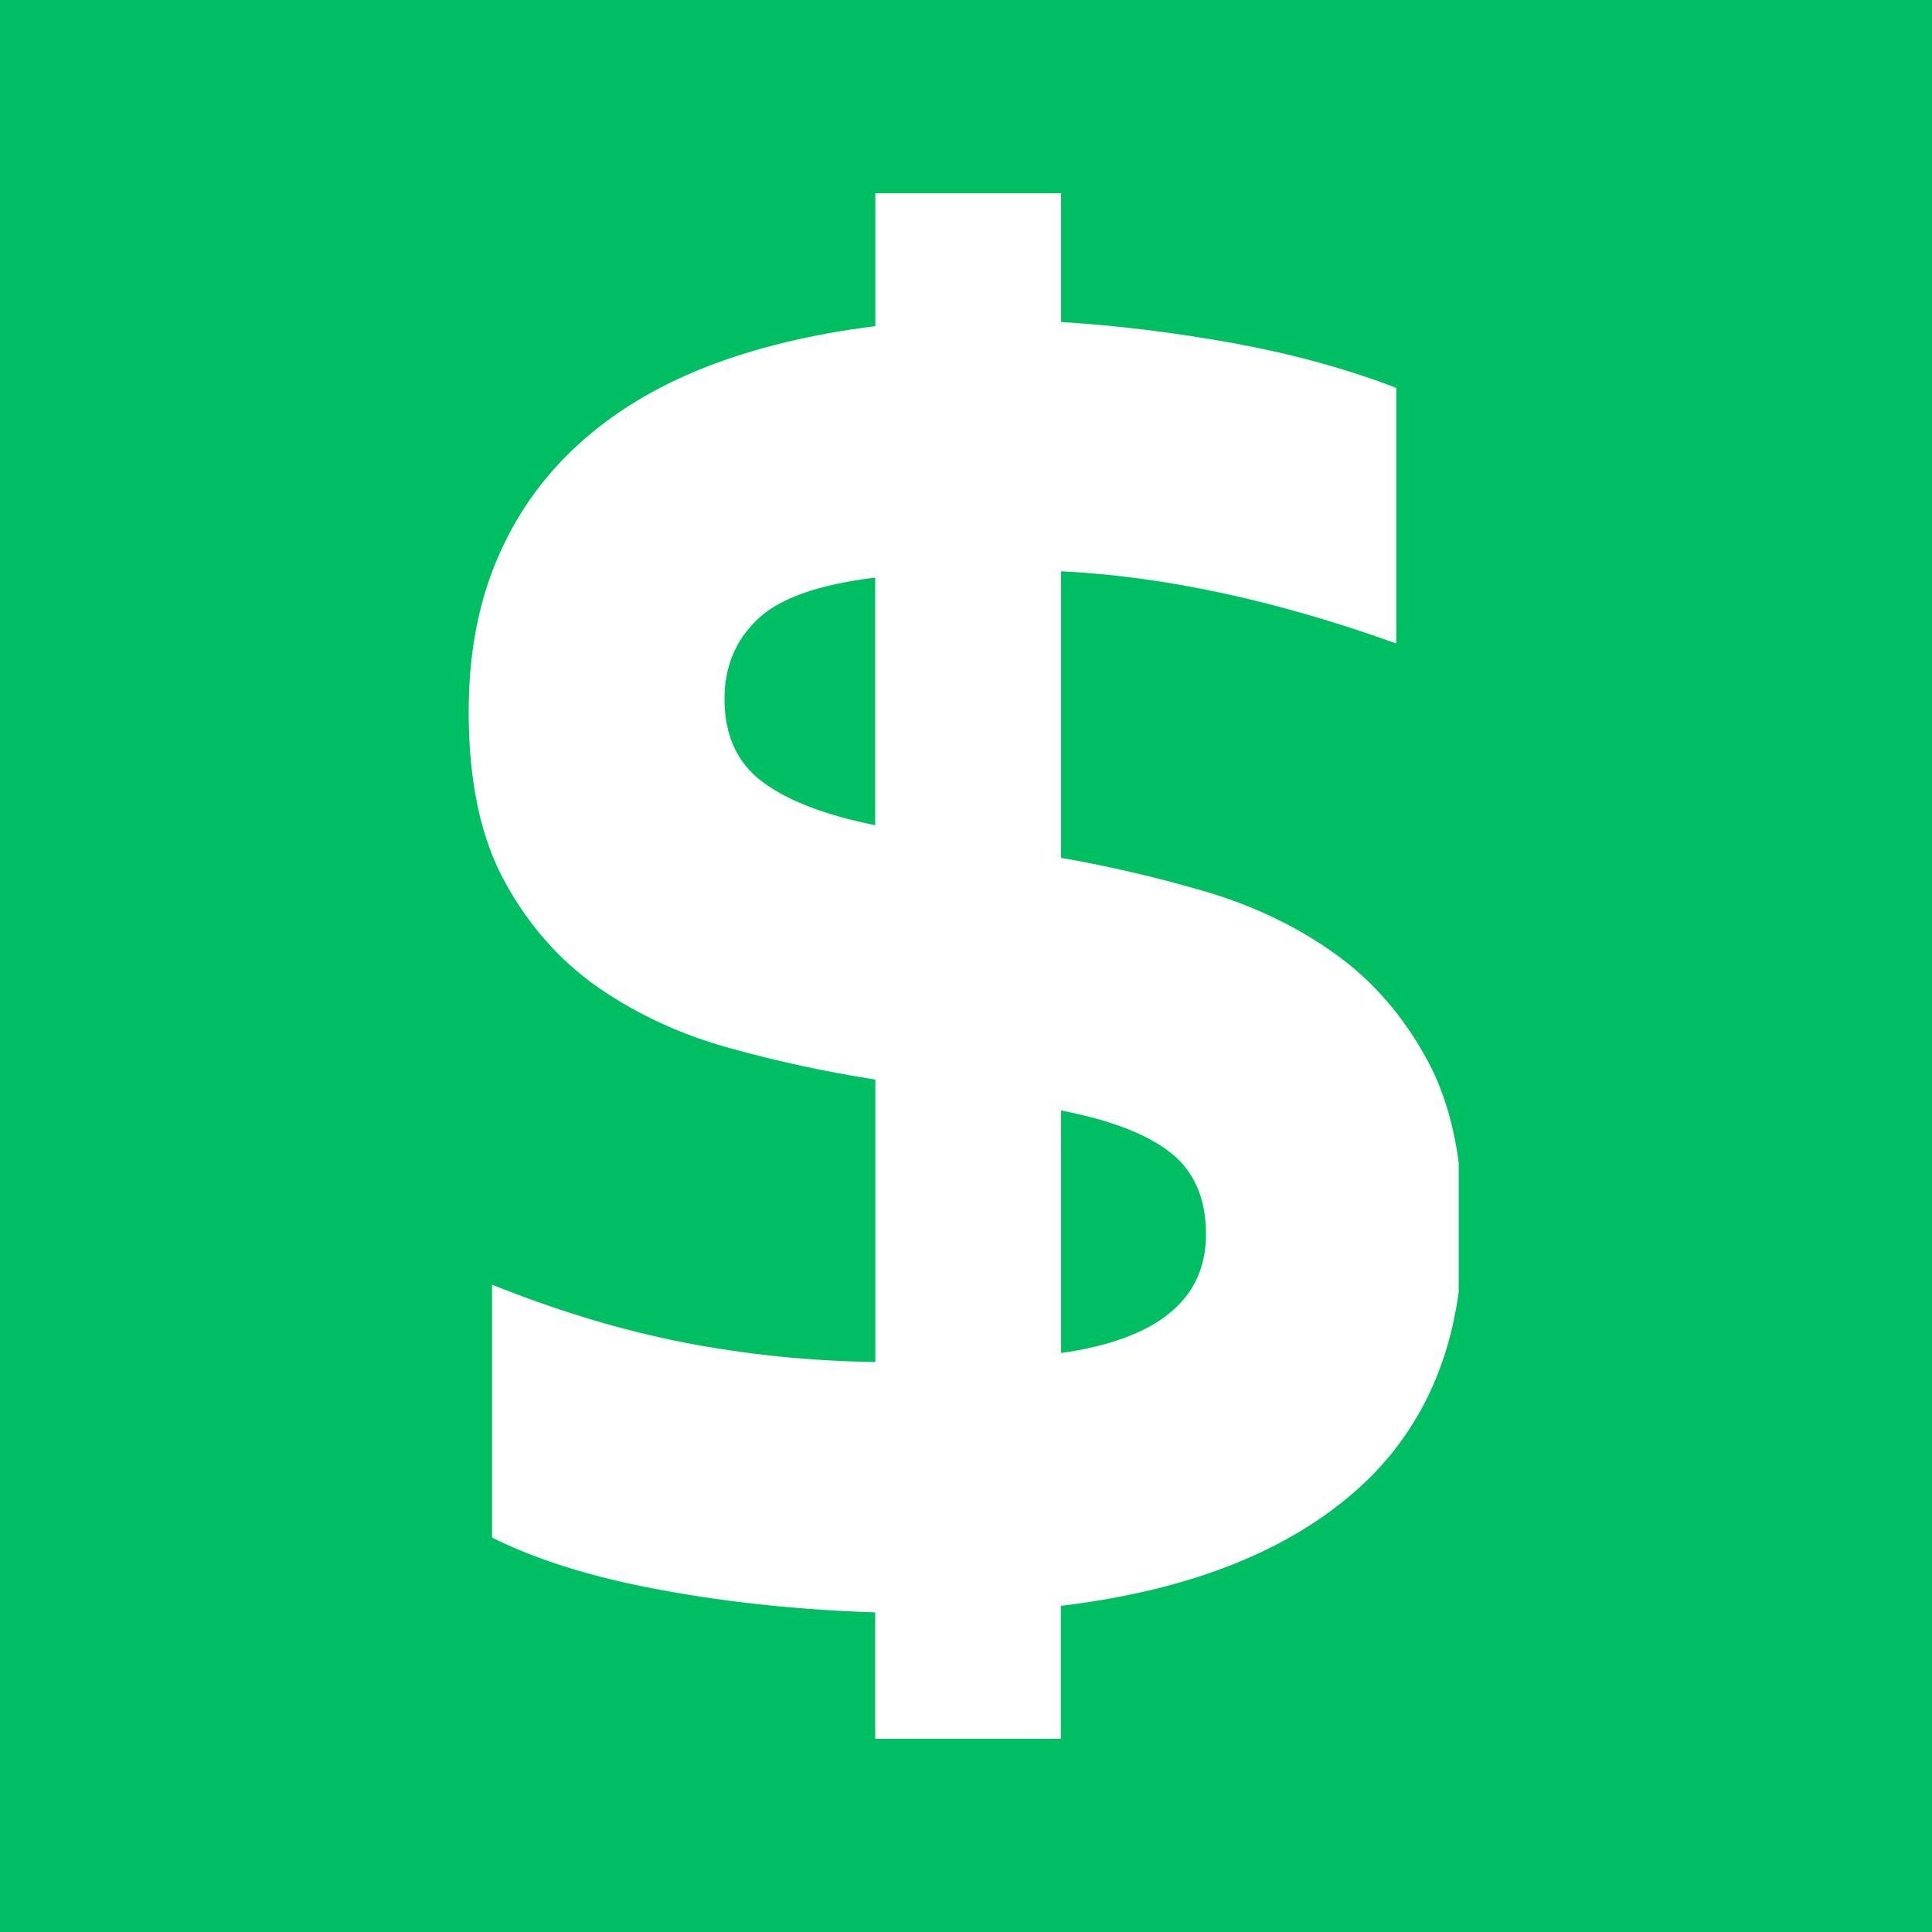 <svg xmlns="http://www.w3.org/2000/svg" xmlns:xlink="http://www.w3.org/1999/xlink" width="80" zoomAndPan="magnify" viewBox="0 0 60 60" height="80" preserveAspectRatio="xMidYMid meet" version="1.0"><defs><clipPath id="97250eba04"><path d="M 14.551 6 L 45.301 6 L 45.301 54 L 14.551 54 Z M 14.551 6 " clip-rule="nonzero"></path></clipPath></defs><rect x="-6" width="72" fill="#ffffff" y="-6" height="72" fill-opacity="1"></rect><rect x="-6" width="72" fill="#00bf63" y="-6" height="72" fill-opacity="1"></rect><g clip-path="url(#97250eba04)"><path fill="#ffffff" d="M 44.328 32.926 C 43.59 31.566 42.637 30.461 41.461 29.621 C 40.289 28.781 38.957 28.141 37.473 27.699 C 35.984 27.262 34.477 26.906 32.953 26.641 L 32.953 17.742 C 36.168 17.898 39.641 18.648 43.363 19.984 L 43.363 12.047 C 41.84 11.461 40.168 11 38.34 10.664 C 36.512 10.332 34.719 10.109 32.953 10 L 32.953 6 L 27.184 6 L 27.184 10.129 C 25.227 10.371 23.465 10.797 21.902 11.406 C 20.34 12.023 19.02 12.828 17.93 13.832 C 16.84 14.832 16.004 16.023 15.426 17.398 C 14.844 18.773 14.555 20.344 14.555 22.105 C 14.555 24.27 14.93 26.031 15.684 27.398 C 16.43 28.758 17.406 29.855 18.602 30.684 C 19.801 31.508 21.148 32.133 22.652 32.547 C 24.152 32.965 25.66 33.289 27.184 33.527 L 27.184 42.301 C 25.949 42.277 24.812 42.203 23.773 42.082 C 22.73 41.961 21.738 41.801 20.797 41.602 C 19.852 41.398 18.93 41.16 18.039 40.879 C 17.141 40.602 16.223 40.273 15.281 39.898 L 15.281 47.75 C 16.66 48.441 18.395 48.984 20.488 49.371 C 22.582 49.762 24.809 49.996 27.18 50.074 L 27.18 54 L 32.945 54 L 32.945 49.871 C 36.938 49.391 40.012 48.176 42.184 46.227 C 44.348 44.277 45.43 41.59 45.43 38.176 C 45.434 36.035 45.066 34.285 44.328 32.926 Z M 27.184 25.629 C 25.609 25.312 24.438 24.855 23.664 24.27 C 22.891 23.688 22.5 22.832 22.5 21.703 C 22.5 20.715 22.836 19.895 23.516 19.242 C 24.191 18.586 25.414 18.152 27.18 17.938 L 27.18 25.629 Z M 32.953 42.02 L 32.953 34.488 C 34.477 34.781 35.605 35.215 36.344 35.789 C 37.082 36.367 37.453 37.211 37.453 38.332 C 37.453 40.363 35.953 41.59 32.953 42.02 Z M 32.953 42.02 " fill-opacity="1" fill-rule="nonzero"></path></g></svg>